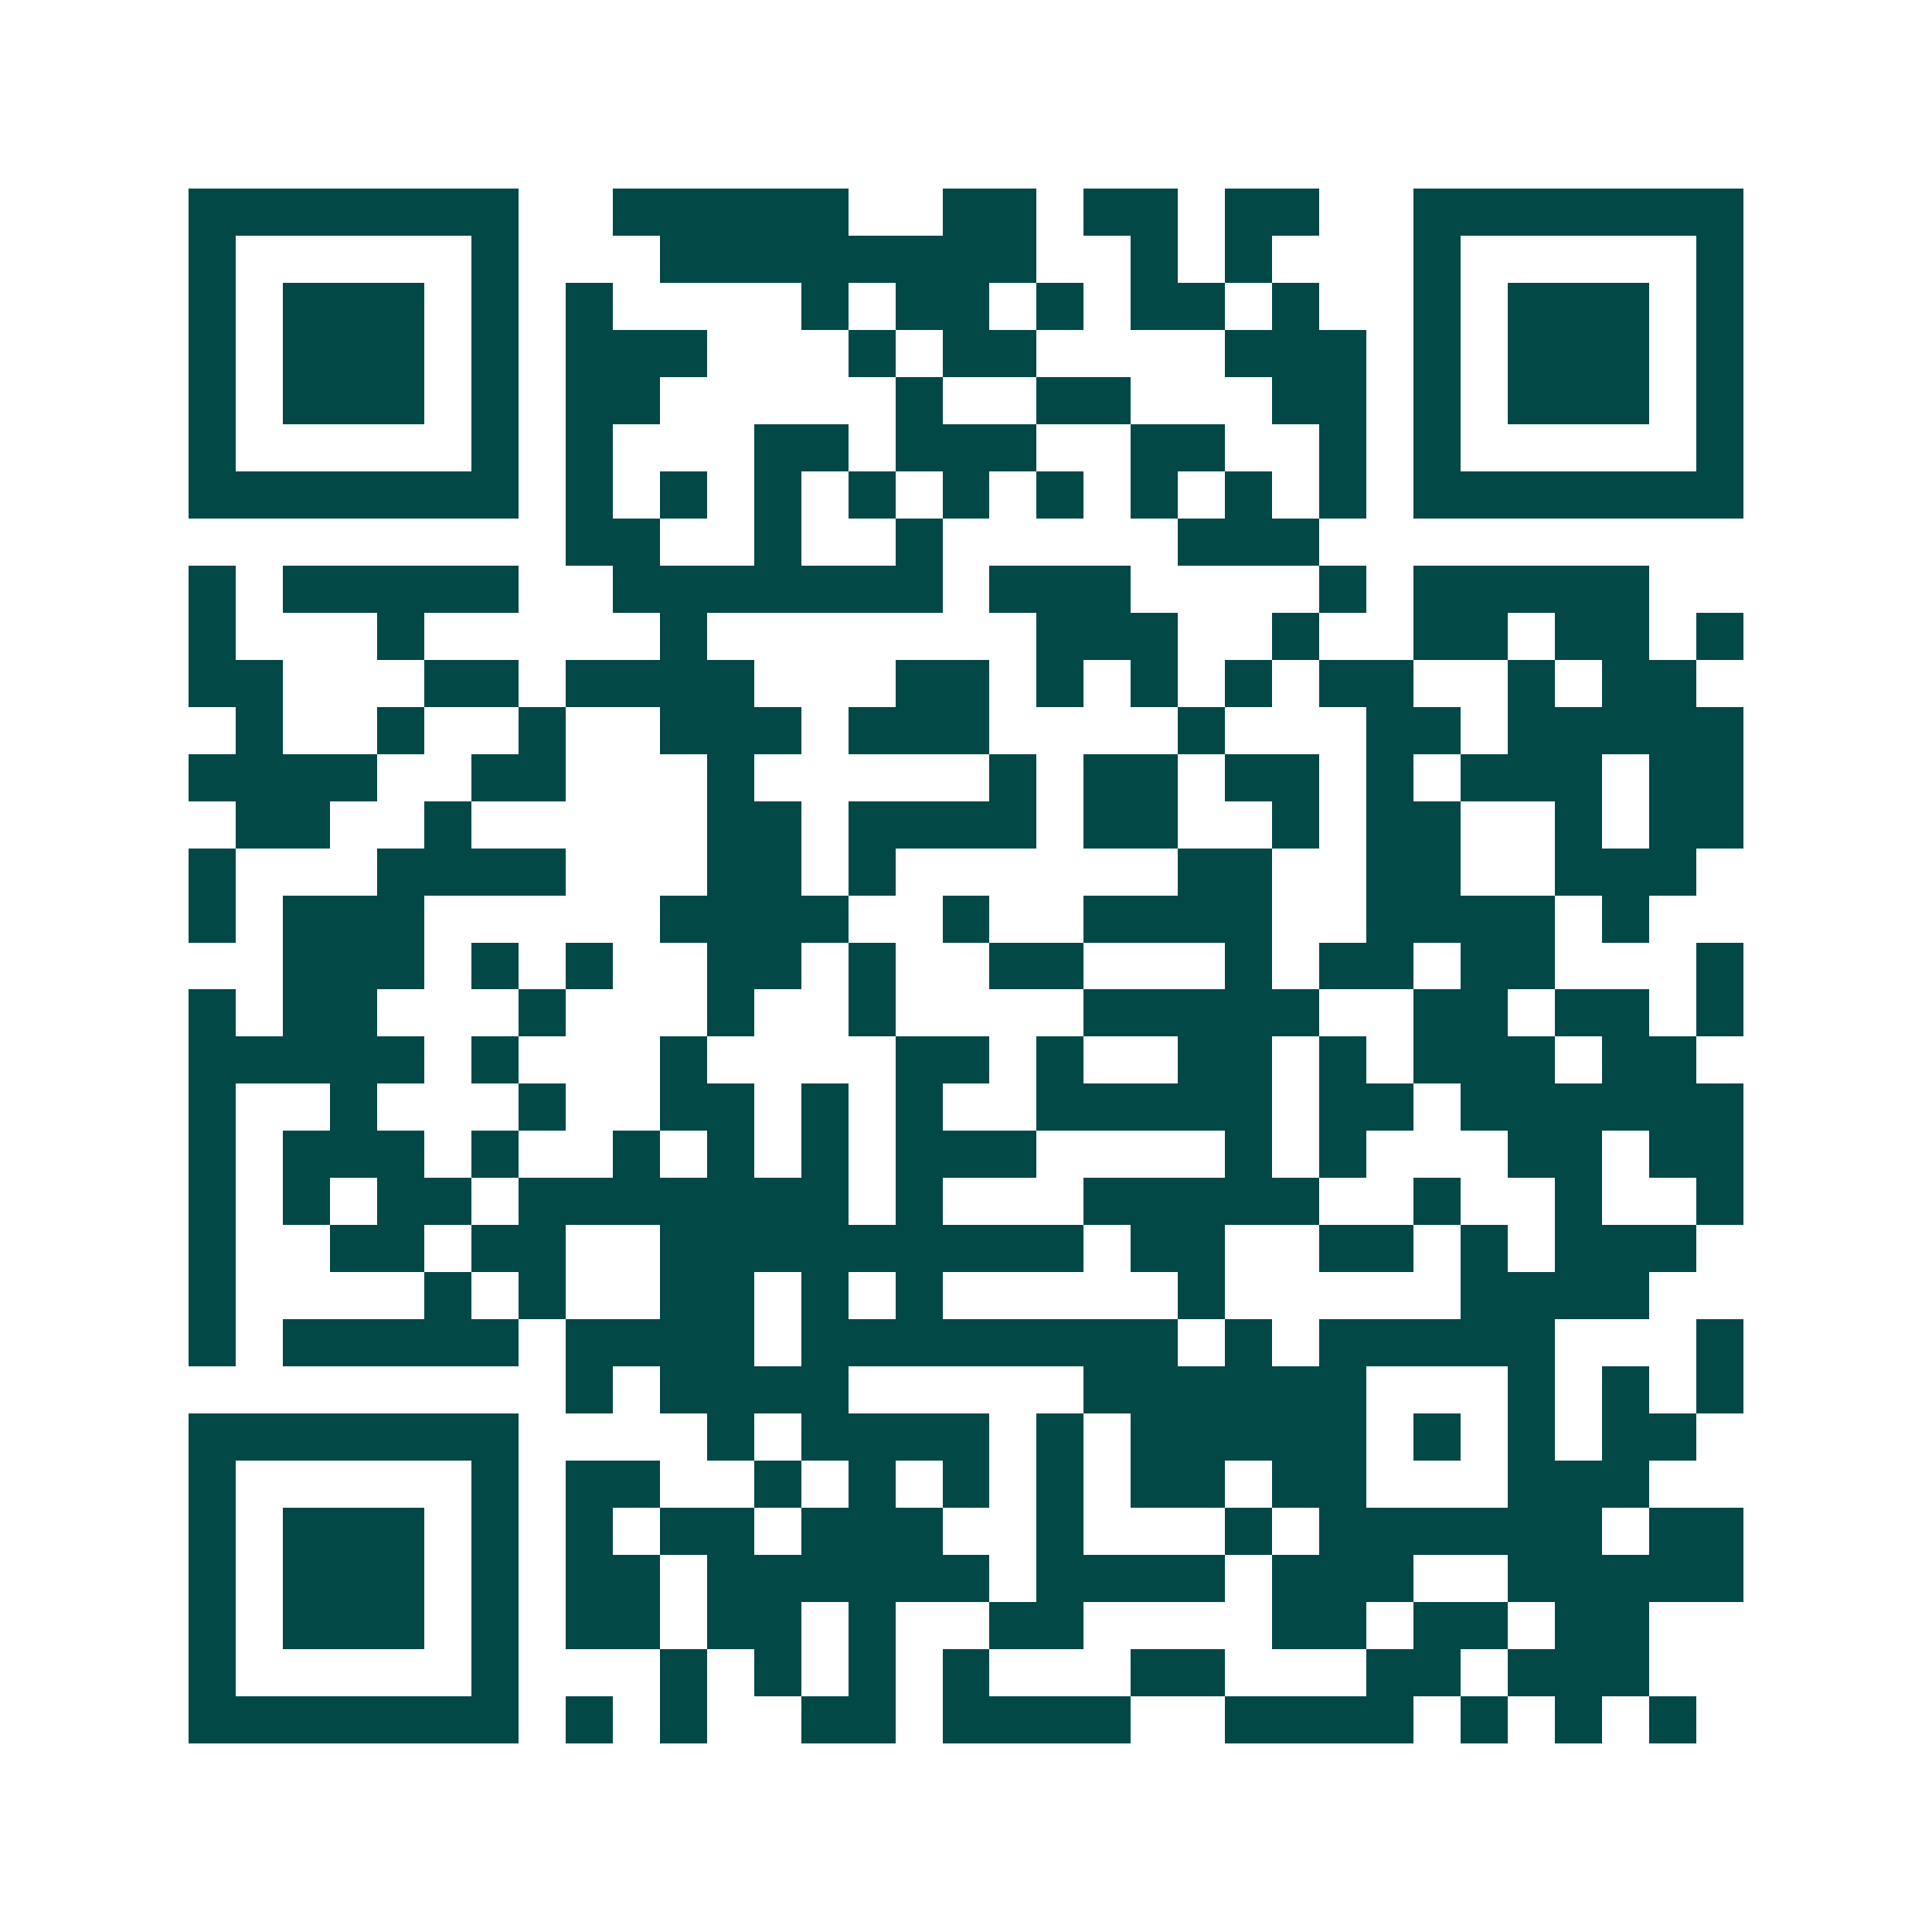 <svg xmlns="http://www.w3.org/2000/svg" width="200" height="200" viewBox="0 0 41 41" shape-rendering="crispEdges"><path fill="#ffffff" d="M0 0h41v41H0z"/><path stroke="#014847" d="M4 4.5h7m2 0h5m2 0h2m1 0h2m1 0h2m2 0h7M4 5.5h1m5 0h1m3 0h8m2 0h1m1 0h1m3 0h1m5 0h1M4 6.5h1m1 0h3m1 0h1m1 0h1m4 0h1m1 0h2m1 0h1m1 0h2m1 0h1m2 0h1m1 0h3m1 0h1M4 7.5h1m1 0h3m1 0h1m1 0h3m3 0h1m1 0h2m4 0h3m1 0h1m1 0h3m1 0h1M4 8.5h1m1 0h3m1 0h1m1 0h2m5 0h1m2 0h2m3 0h2m1 0h1m1 0h3m1 0h1M4 9.5h1m5 0h1m1 0h1m3 0h2m1 0h3m2 0h2m2 0h1m1 0h1m5 0h1M4 10.5h7m1 0h1m1 0h1m1 0h1m1 0h1m1 0h1m1 0h1m1 0h1m1 0h1m1 0h1m1 0h7M12 11.5h2m2 0h1m2 0h1m5 0h3M4 12.5h1m1 0h5m2 0h7m1 0h3m4 0h1m1 0h5M4 13.5h1m3 0h1m5 0h1m7 0h3m2 0h1m2 0h2m1 0h2m1 0h1M4 14.5h2m3 0h2m1 0h4m3 0h2m1 0h1m1 0h1m1 0h1m1 0h2m2 0h1m1 0h2M5 15.5h1m2 0h1m2 0h1m2 0h3m1 0h3m4 0h1m3 0h2m1 0h5M4 16.5h4m2 0h2m3 0h1m5 0h1m1 0h2m1 0h2m1 0h1m1 0h3m1 0h2M5 17.5h2m2 0h1m5 0h2m1 0h4m1 0h2m2 0h1m1 0h2m2 0h1m1 0h2M4 18.5h1m3 0h4m3 0h2m1 0h1m6 0h2m2 0h2m2 0h3M4 19.5h1m1 0h3m5 0h4m2 0h1m2 0h4m2 0h4m1 0h1M6 20.5h3m1 0h1m1 0h1m2 0h2m1 0h1m2 0h2m3 0h1m1 0h2m1 0h2m3 0h1M4 21.5h1m1 0h2m3 0h1m3 0h1m2 0h1m4 0h5m2 0h2m1 0h2m1 0h1M4 22.5h5m1 0h1m3 0h1m4 0h2m1 0h1m2 0h2m1 0h1m1 0h3m1 0h2M4 23.5h1m2 0h1m3 0h1m2 0h2m1 0h1m1 0h1m2 0h5m1 0h2m1 0h6M4 24.5h1m1 0h3m1 0h1m2 0h1m1 0h1m1 0h1m1 0h3m4 0h1m1 0h1m3 0h2m1 0h2M4 25.5h1m1 0h1m1 0h2m1 0h7m1 0h1m3 0h5m2 0h1m2 0h1m2 0h1M4 26.5h1m2 0h2m1 0h2m2 0h9m1 0h2m2 0h2m1 0h1m1 0h3M4 27.5h1m4 0h1m1 0h1m2 0h2m1 0h1m1 0h1m5 0h1m5 0h4M4 28.5h1m1 0h5m1 0h4m1 0h8m1 0h1m1 0h5m3 0h1M12 29.5h1m1 0h4m5 0h6m3 0h1m1 0h1m1 0h1M4 30.5h7m4 0h1m1 0h4m1 0h1m1 0h5m1 0h1m1 0h1m1 0h2M4 31.5h1m5 0h1m1 0h2m2 0h1m1 0h1m1 0h1m1 0h1m1 0h2m1 0h2m3 0h3M4 32.5h1m1 0h3m1 0h1m1 0h1m1 0h2m1 0h3m2 0h1m3 0h1m1 0h6m1 0h2M4 33.5h1m1 0h3m1 0h1m1 0h2m1 0h6m1 0h4m1 0h3m2 0h5M4 34.5h1m1 0h3m1 0h1m1 0h2m1 0h2m1 0h1m2 0h2m4 0h2m1 0h2m1 0h2M4 35.5h1m5 0h1m3 0h1m1 0h1m1 0h1m1 0h1m3 0h2m3 0h2m1 0h3M4 36.5h7m1 0h1m1 0h1m2 0h2m1 0h4m2 0h4m1 0h1m1 0h1m1 0h1"/></svg>
